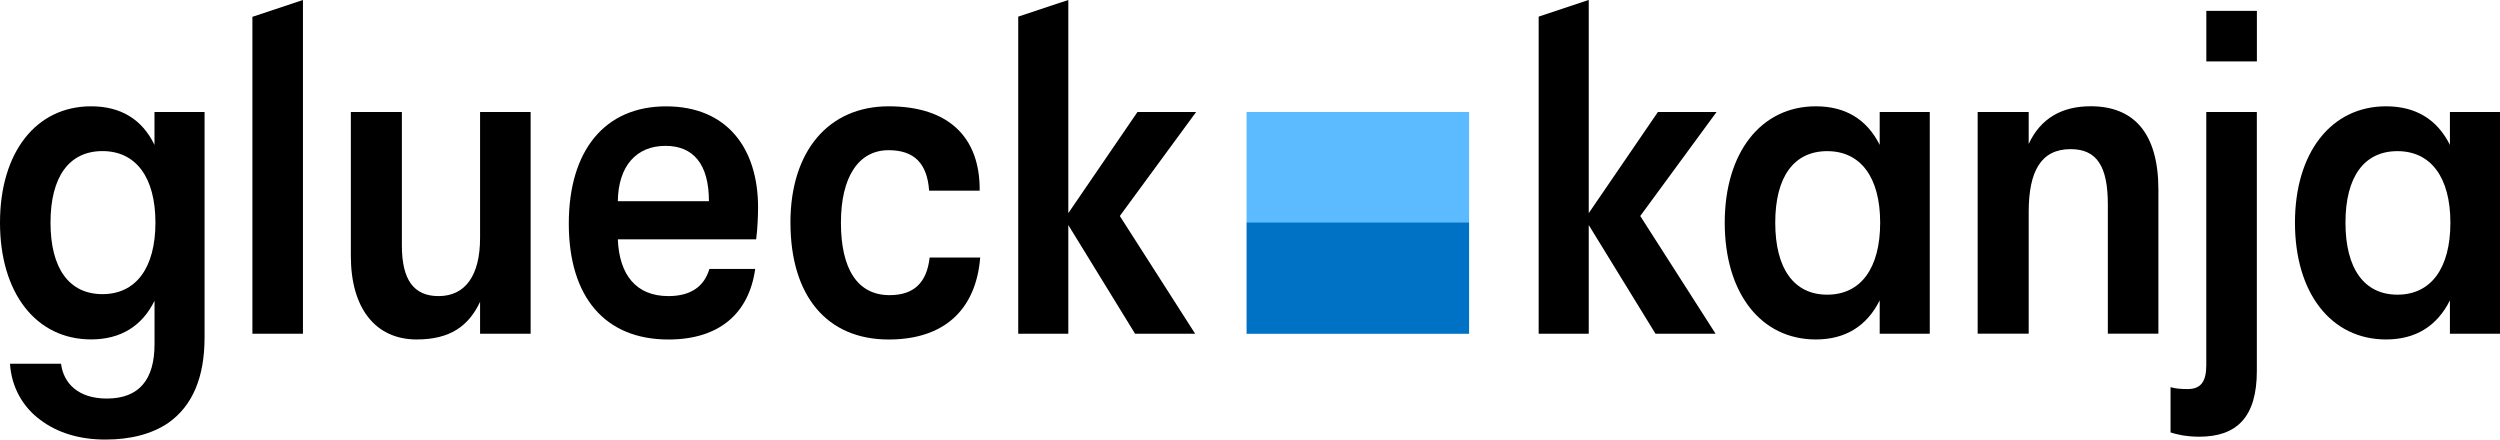 <?xml version="1.0" encoding="UTF-8"?>
<svg id="Ebene_2" data-name="Ebene 2" xmlns="http://www.w3.org/2000/svg" viewBox="0 0 524.66 92.26">
  <defs>
    <style>
      .cls-1 {
        fill: #0072c6;
      }

      .cls-2 {
        fill: #5cbbff;
      }
    </style>
  </defs>
  <g id="Ebene_3" data-name="Ebene 3">
    <g>
      <rect class="cls-2" x="261.61" y="23.5" width="46.7" height="23.29"/>
      <rect class="cls-1" x="261.61" y="46.7" width="46.7" height="23.35"/>
      <path d="m42.93,23.51v47.33c0,8.3-2.5,14.31-7.61,17.91-3.4,2.3-7.81,3.5-13.21,3.5s-10.01-1.4-13.61-4.1c-3.7-2.7-6.1-6.9-6.4-11.81h10.71c.5,4,3.5,7.3,9.61,7.3,6.8,0,10.01-4,10.01-11.41v-9.11c-2.6,5.3-7.1,8.11-13.31,8.11C7.61,71.24,0,61.54,0,46.73s7.61-24.42,19.11-24.42c6.2,0,10.71,2.7,13.31,8.1v-6.9h10.51Zm-10.31,23.21c0-9.51-4.1-15.01-11.11-15.01s-10.91,5.4-10.91,15.01,3.9,15.01,10.91,15.01,11.11-5.5,11.11-15.01"/>
      <path d="m73.63,53.73v-30.22h10.71v28.02c0,7.2,2.5,10.61,7.7,10.61,5.6,0,8.71-4.3,8.71-12.21v-26.42h10.61v46.53h-10.61v-6.7c-2.4,5.1-6.3,7.9-13.31,7.9-8.61,0-13.81-6.5-13.81-17.51"/>
      <path d="m158.68,50.23h-29.02c.3,7.4,3.8,11.91,10.61,11.91,4.7,0,7.5-2,8.61-5.7h9.61c-1.3,9.31-7.51,14.81-18.21,14.81-13.31,0-20.91-8.9-20.91-24.32s7.6-24.61,20.41-24.61,19.31,8.8,19.31,21.21c0,1.5-.1,4.5-.4,6.7m-9.91-8.01c0-7.8-3.3-11.61-9.11-11.61-6.1,0-9.91,4.2-10.01,11.61h19.11Z"/>
      <path d="m165.88,46.73c0-15.01,8-24.42,20.61-24.42s19.21,6.5,19.11,17.71h-10.61c-.4-5.7-3.1-8.5-8.5-8.5-6.3,0-10.01,5.6-10.01,15.21s3.4,15.21,10.21,15.21c5.1,0,7.81-2.6,8.41-7.9h10.61c-.9,11.11-7.71,17.21-19.21,17.21-13.01,0-20.61-9.21-20.61-24.51"/>
      <path d="m361.96,46.73c0-14.71,7.61-24.42,19.11-24.42,6.2,0,10.71,2.7,13.41,8.1v-6.9h10.51v46.53h-10.51v-7c-2.7,5.4-7.2,8.2-13.41,8.2-11.51,0-19.11-9.71-19.11-24.51m32.62,0c0-9.51-4.1-15.01-11.11-15.01s-10.91,5.4-10.91,15.01,3.9,15.11,10.91,15.11,11.11-5.5,11.11-15.11"/>
      <path d="m415.04,23.51h10.71v6.7c2.5-5.4,7-7.91,13.01-7.91,9.11,0,14.21,5.7,14.21,17.51v30.22h-10.61v-27.12c0-8-2.3-11.61-7.81-11.61-6.2,0-8.8,4.6-8.8,13.21v25.52h-10.71V23.51Z"/>
      <path d="m455.52,90.76v-9.51c1,.3,2.1.4,3.6.4,2.7,0,3.9-1.5,3.9-5V23.51h10.61v54.33c0,9.71-4.2,13.81-12.11,13.81-2.7,0-4.8-.5-6-.9"/>
      <path d="m481.63,46.73c0-14.71,7.61-24.42,19.11-24.42,6.2,0,10.71,2.7,13.41,8.1v-6.9h10.51v46.53h-10.51v-7c-2.7,5.4-7.2,8.2-13.41,8.2-11.51,0-19.11-9.71-19.11-24.51m32.62,0c0-9.51-4.1-15.01-11.11-15.01s-10.91,5.4-10.91,15.01,3.9,15.11,10.91,15.11,11.11-5.5,11.11-15.11"/>
      <rect x="463.03" y="2.28" width="10.61" height="10.61"/>
      <polygon points="52.97 3.53 52.97 70.04 63.58 70.04 63.58 0 52.97 3.53"/>
      <polygon points="251.02 23.51 238.71 23.51 224.2 44.73 224.2 0 224.18 0 213.69 3.49 213.69 70.04 224.2 70.04 224.2 47.23 238.21 70.04 250.82 70.04 235.01 45.33 251.02 23.51"/>
      <polygon points="360.24 23.51 347.93 23.51 333.42 44.73 333.42 0 333.39 0 322.91 3.49 322.91 70.04 333.42 70.04 333.42 47.23 347.43 70.04 360.04 70.04 344.23 45.33 360.24 23.51"/>
    </g>
  </g>
</svg>
